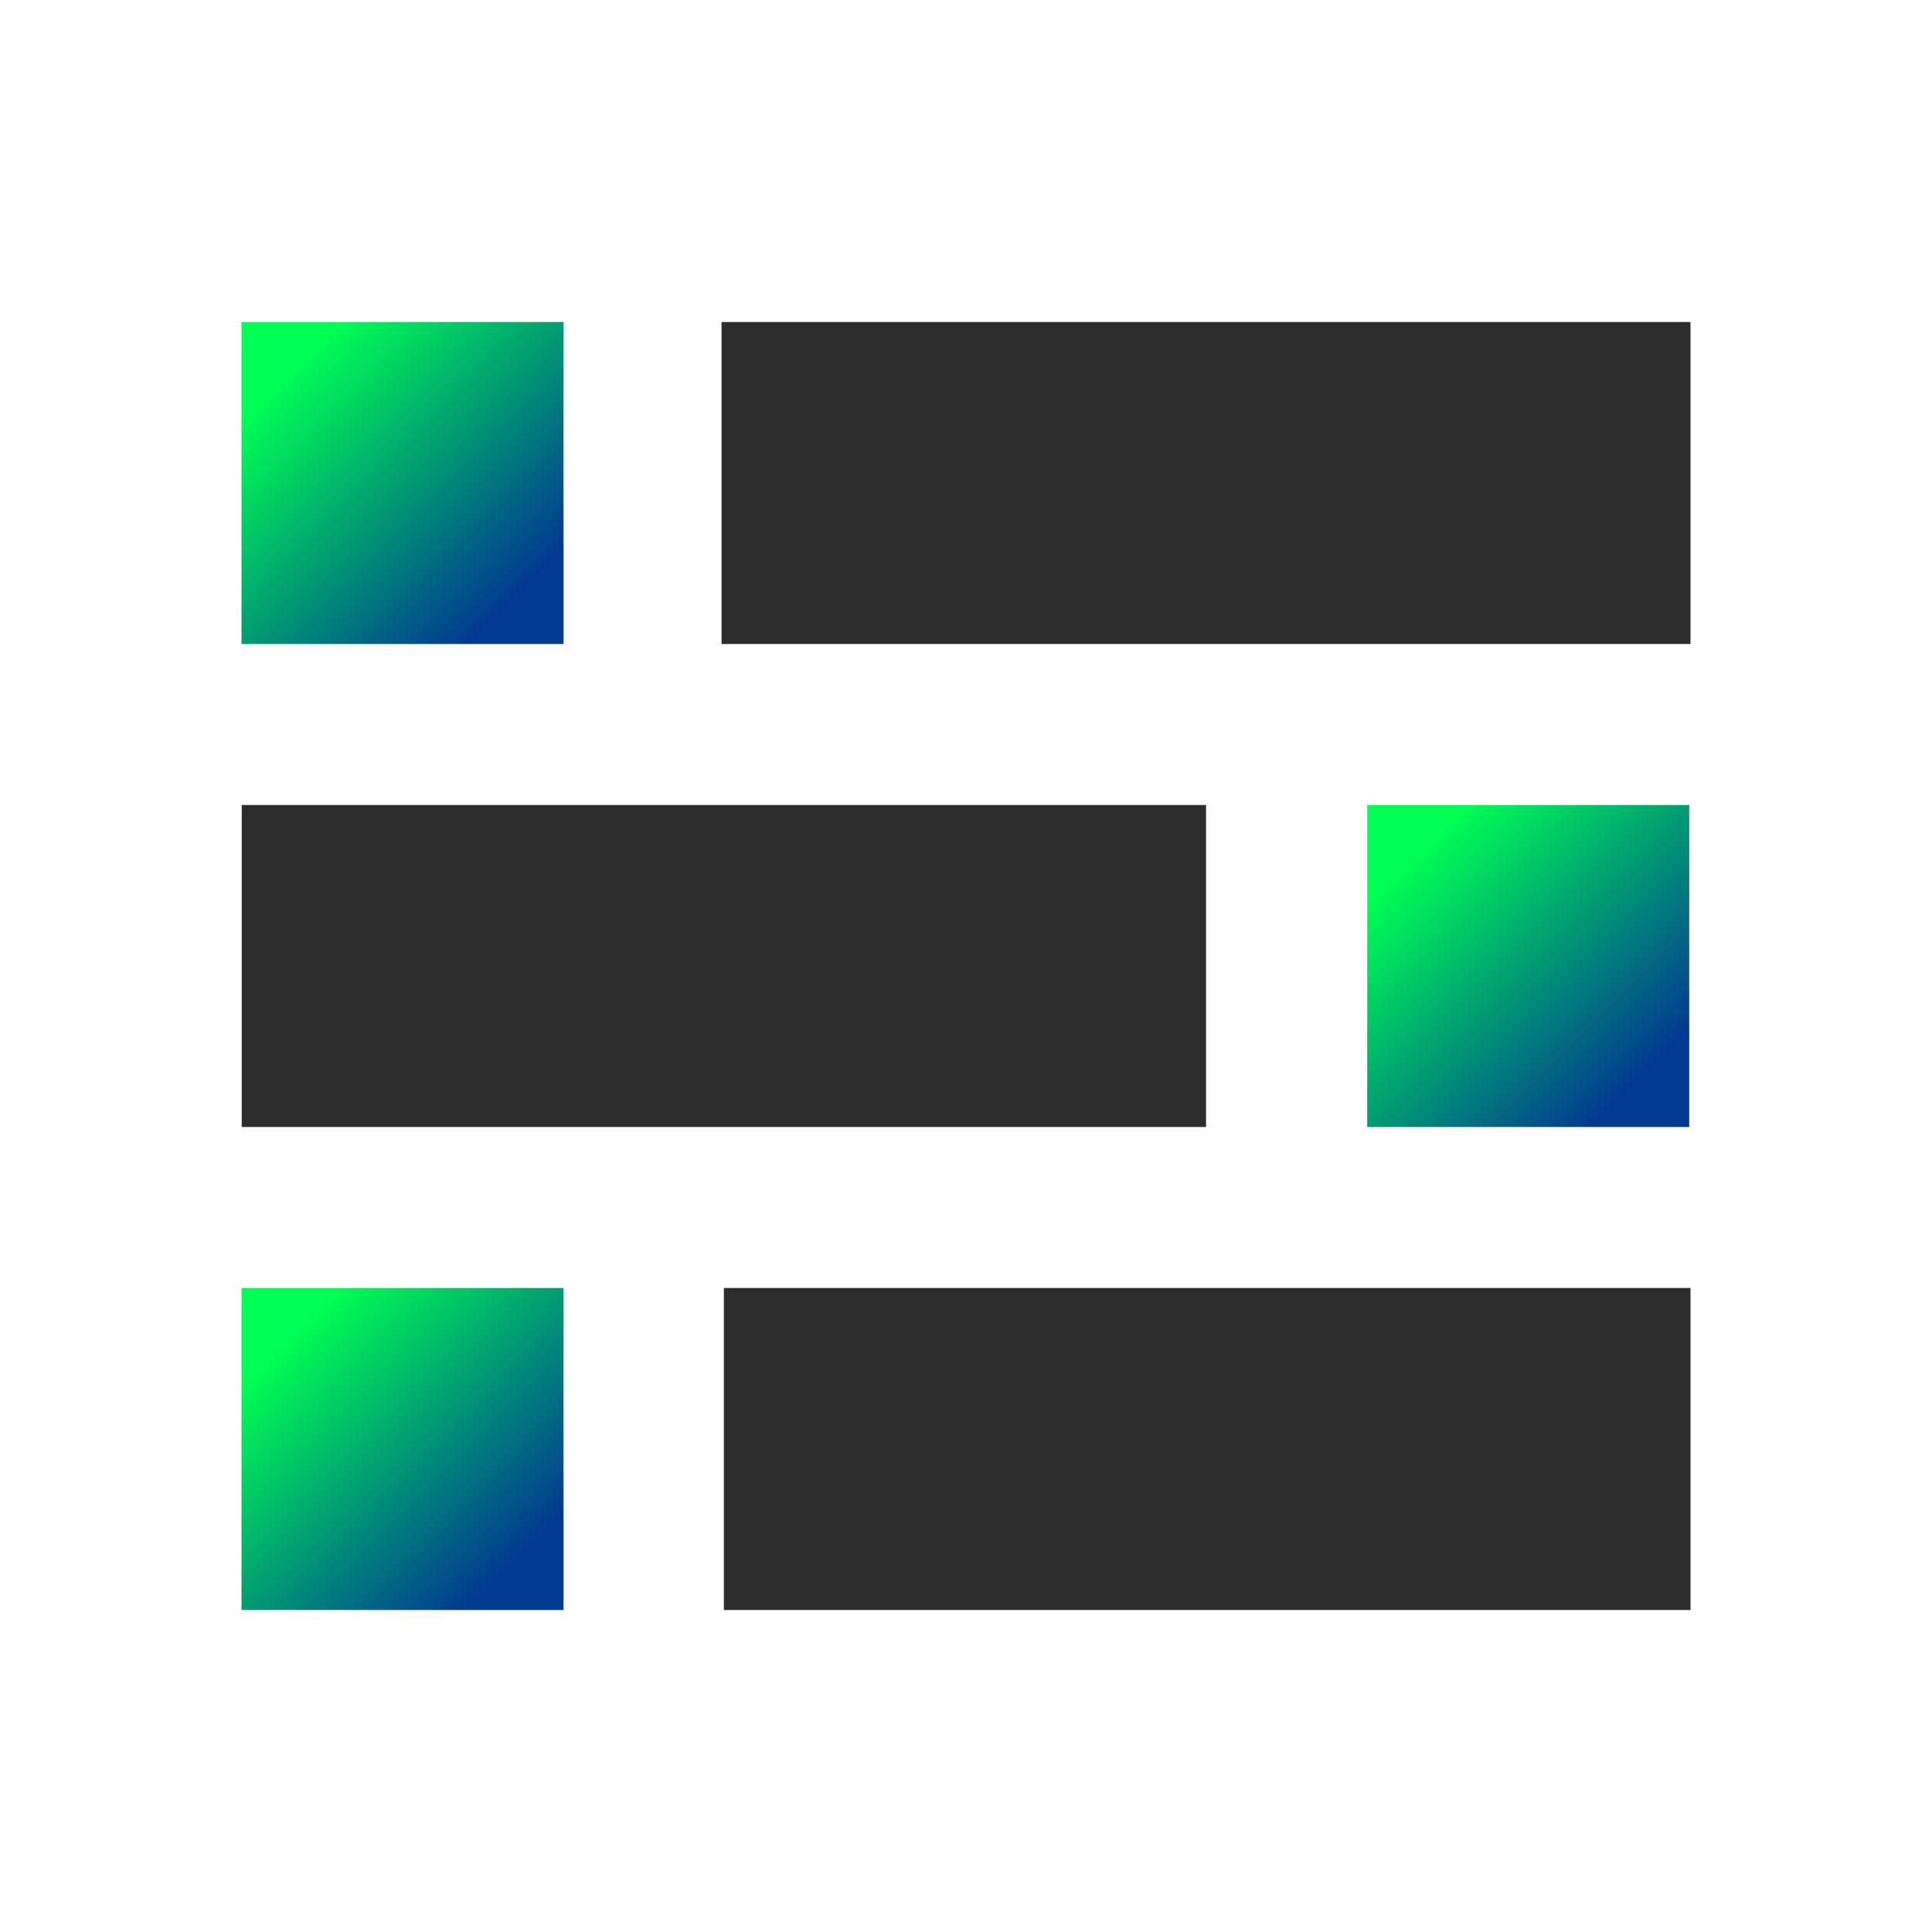 <?xml version="1.0" encoding="UTF-8"?>
<svg xmlns="http://www.w3.org/2000/svg" xmlns:xlink="http://www.w3.org/1999/xlink" viewBox="0 0 24 24">
  <defs>
    <linearGradient id="linear-gradient" x1="3" y1="4" x2="7" y2="8" gradientUnits="userSpaceOnUse">
      <stop offset="0.15" stop-color="#0f5"></stop>
      <stop offset="0.456" stop-color="#01a86f"></stop>
      <stop offset="0.85" stop-color="#023991"></stop>
    </linearGradient>
    <linearGradient id="linear-gradient-2" x1="16.984" y1="10" x2="20.984" y2="14" xlink:href="#linear-gradient"></linearGradient>
    <linearGradient id="linear-gradient-3" x1="3" y1="16" x2="7" y2="20" xlink:href="#linear-gradient"></linearGradient>
  </defs>
  <g id="Artwork">
    <rect x="8.963" y="4" width="12.037" height="4" style="fill:#2d2d2d"></rect>
    <rect x="3.003" y="10" width="11.979" height="4" style="fill:#2d2d2d"></rect>
    <rect x="8.992" y="16" width="12.008" height="4" style="fill:#2d2d2d"></rect>
    <rect x="3" y="4" width="4" height="4" style="fill:url(#linear-gradient)"></rect>
    <rect x="16.984" y="10" width="4" height="4" style="fill:url(#linear-gradient-2)"></rect>
    <rect x="3" y="16" width="4" height="4" style="fill:url(#linear-gradient-3)"></rect>
  </g>
</svg>
